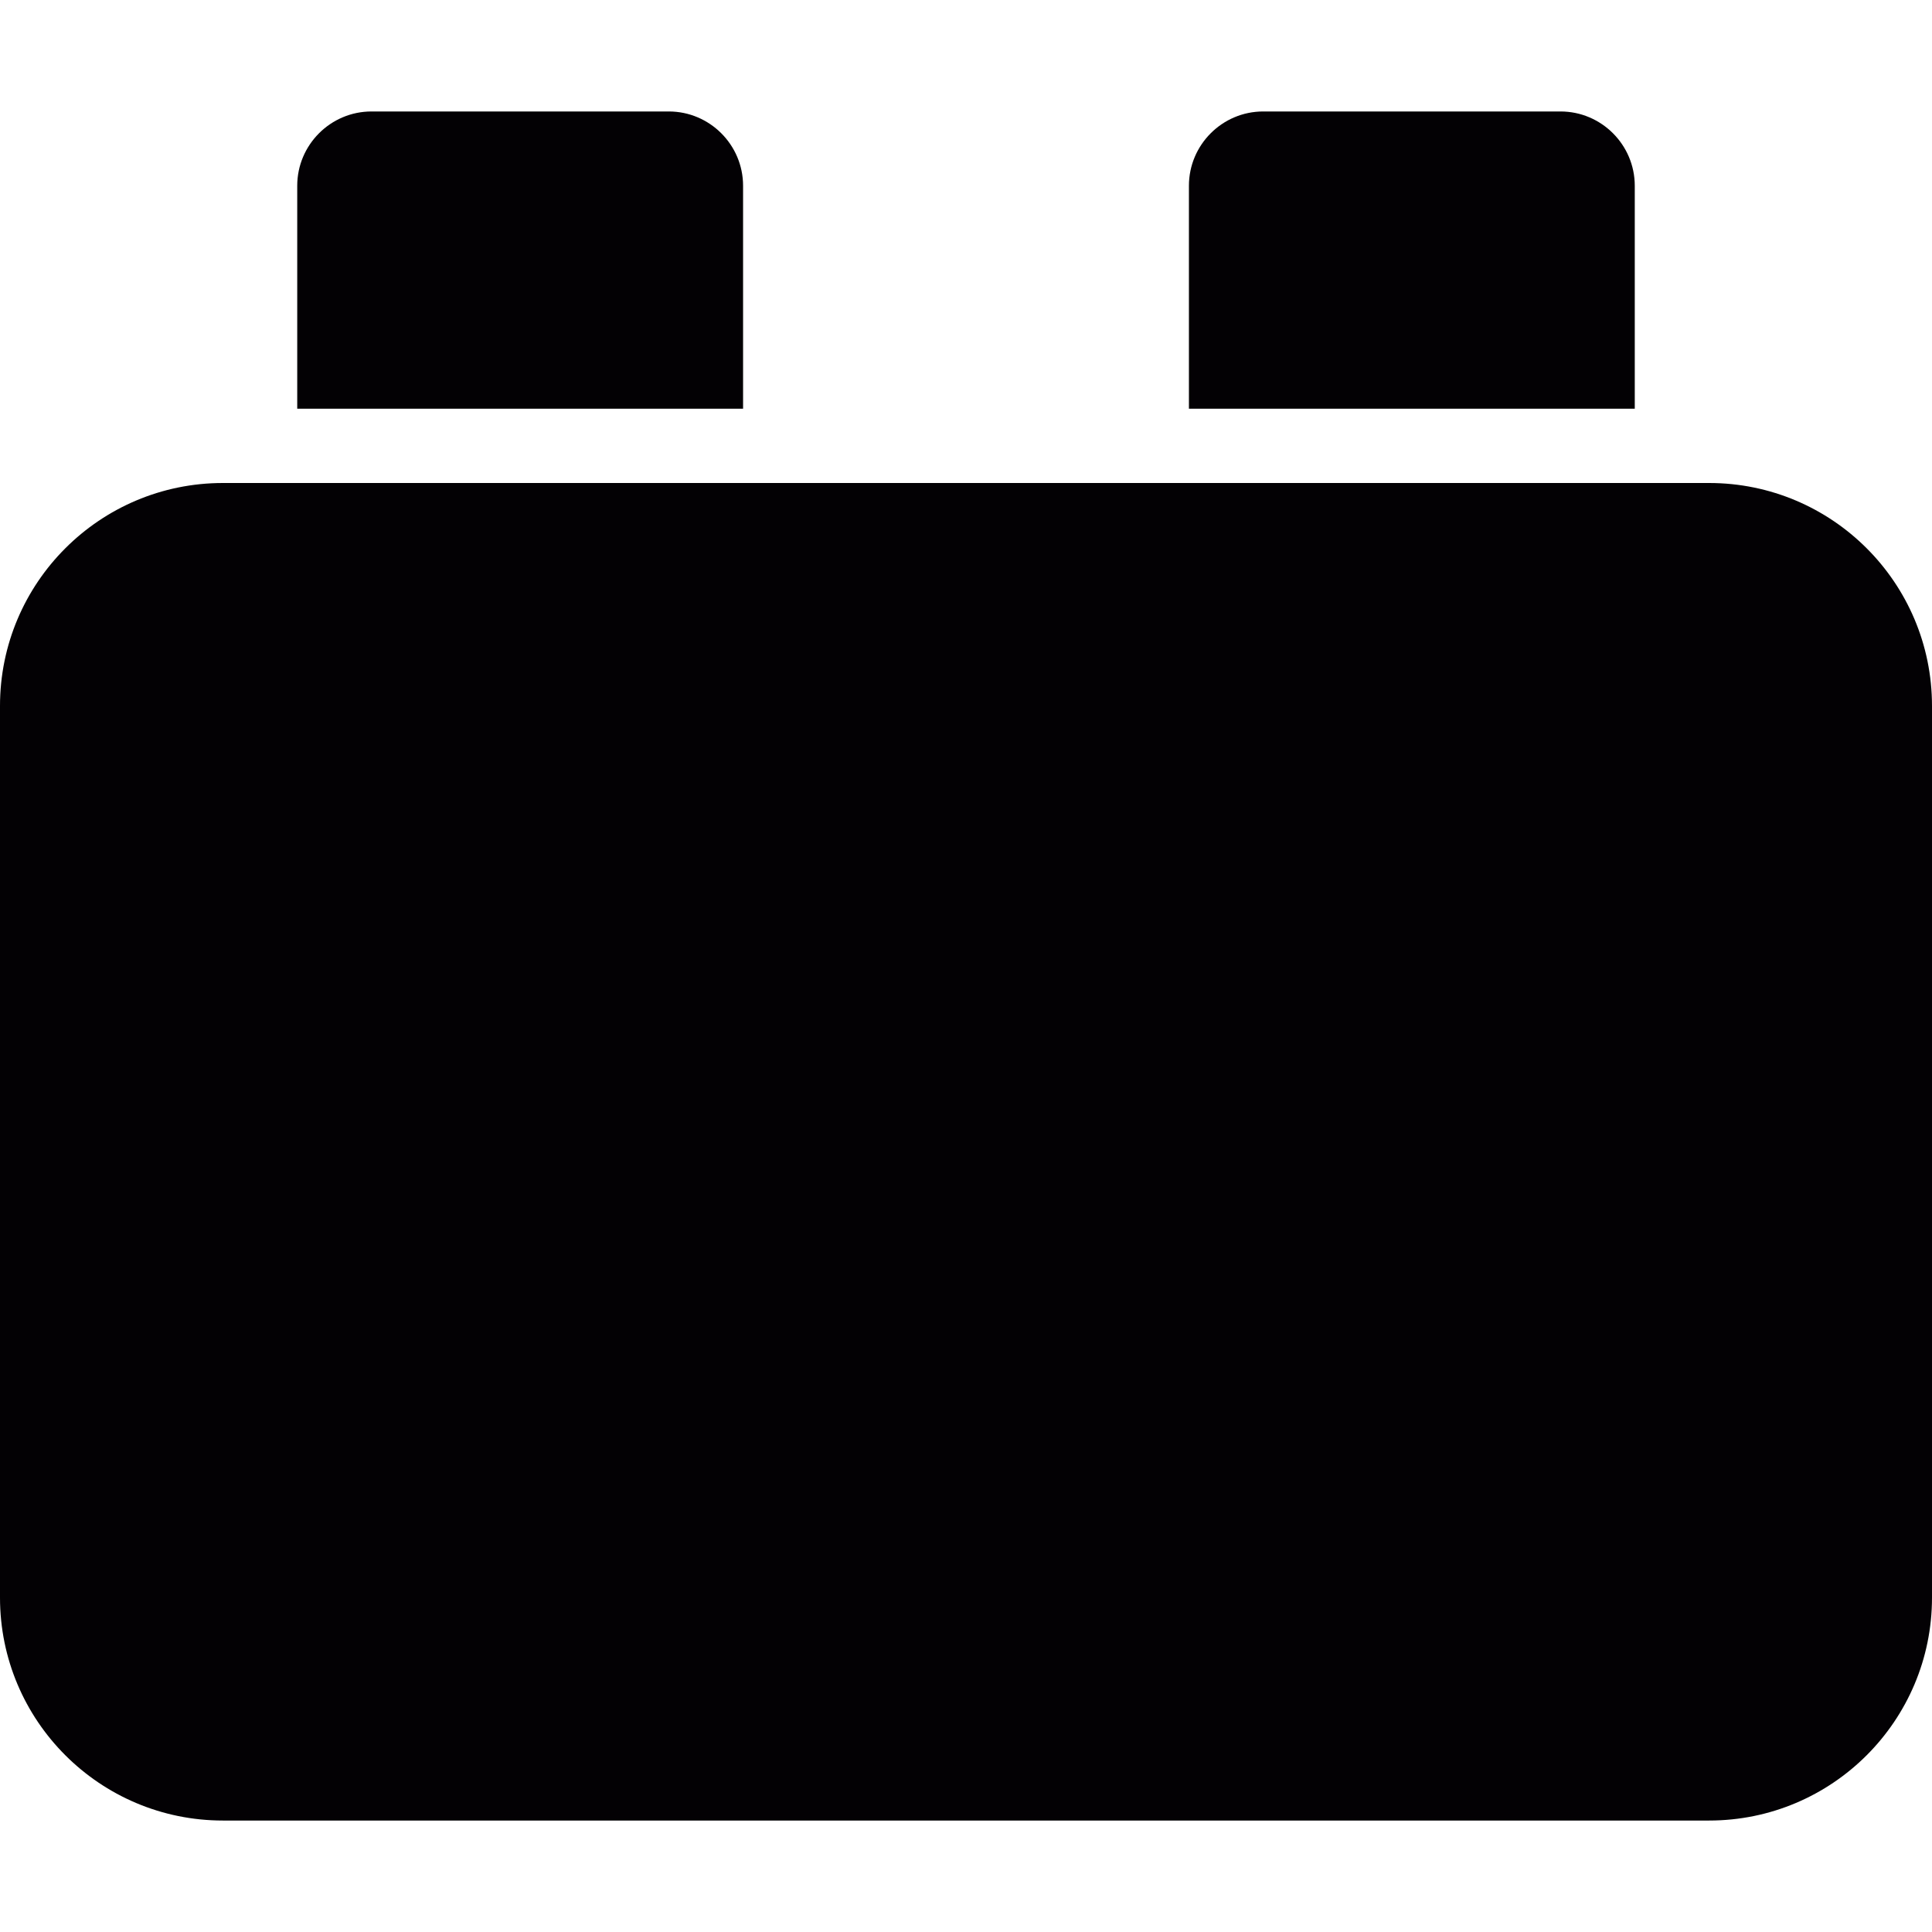 <?xml version="1.0" encoding="iso-8859-1"?>
<!-- Uploaded to: SVG Repo, www.svgrepo.com, Generator: SVG Repo Mixer Tools -->
<svg height="800px" width="800px" version="1.1" id="Capa_1" xmlns="http://www.w3.org/2000/svg" xmlns:xlink="http://www.w3.org/1999/xlink" 
	 viewBox="0 0 26 26" xml:space="preserve">
<g>
	<path style="fill:#030104;" d="M16,5.5v-3c0-0.551,0.449-1,1-1h4c0.551,0,1,0.449,1,1v3H16z"/>
	<path style="fill:#030104;" d="M4,5.5v-3c0-0.551,0.449-1,1-1h4c0.551,0,1,0.449,1,1v3H4z"/>
	<path style="fill:#030104;" d="M26,21.5c0,1.657-1.344,3-3,3H3c-1.656,0-3-1.343-3-3v-12c0-1.657,1.344-3,3-3h20
		c1.656,0,3,1.343,3,3V21.5z"/>
</g>
</svg>